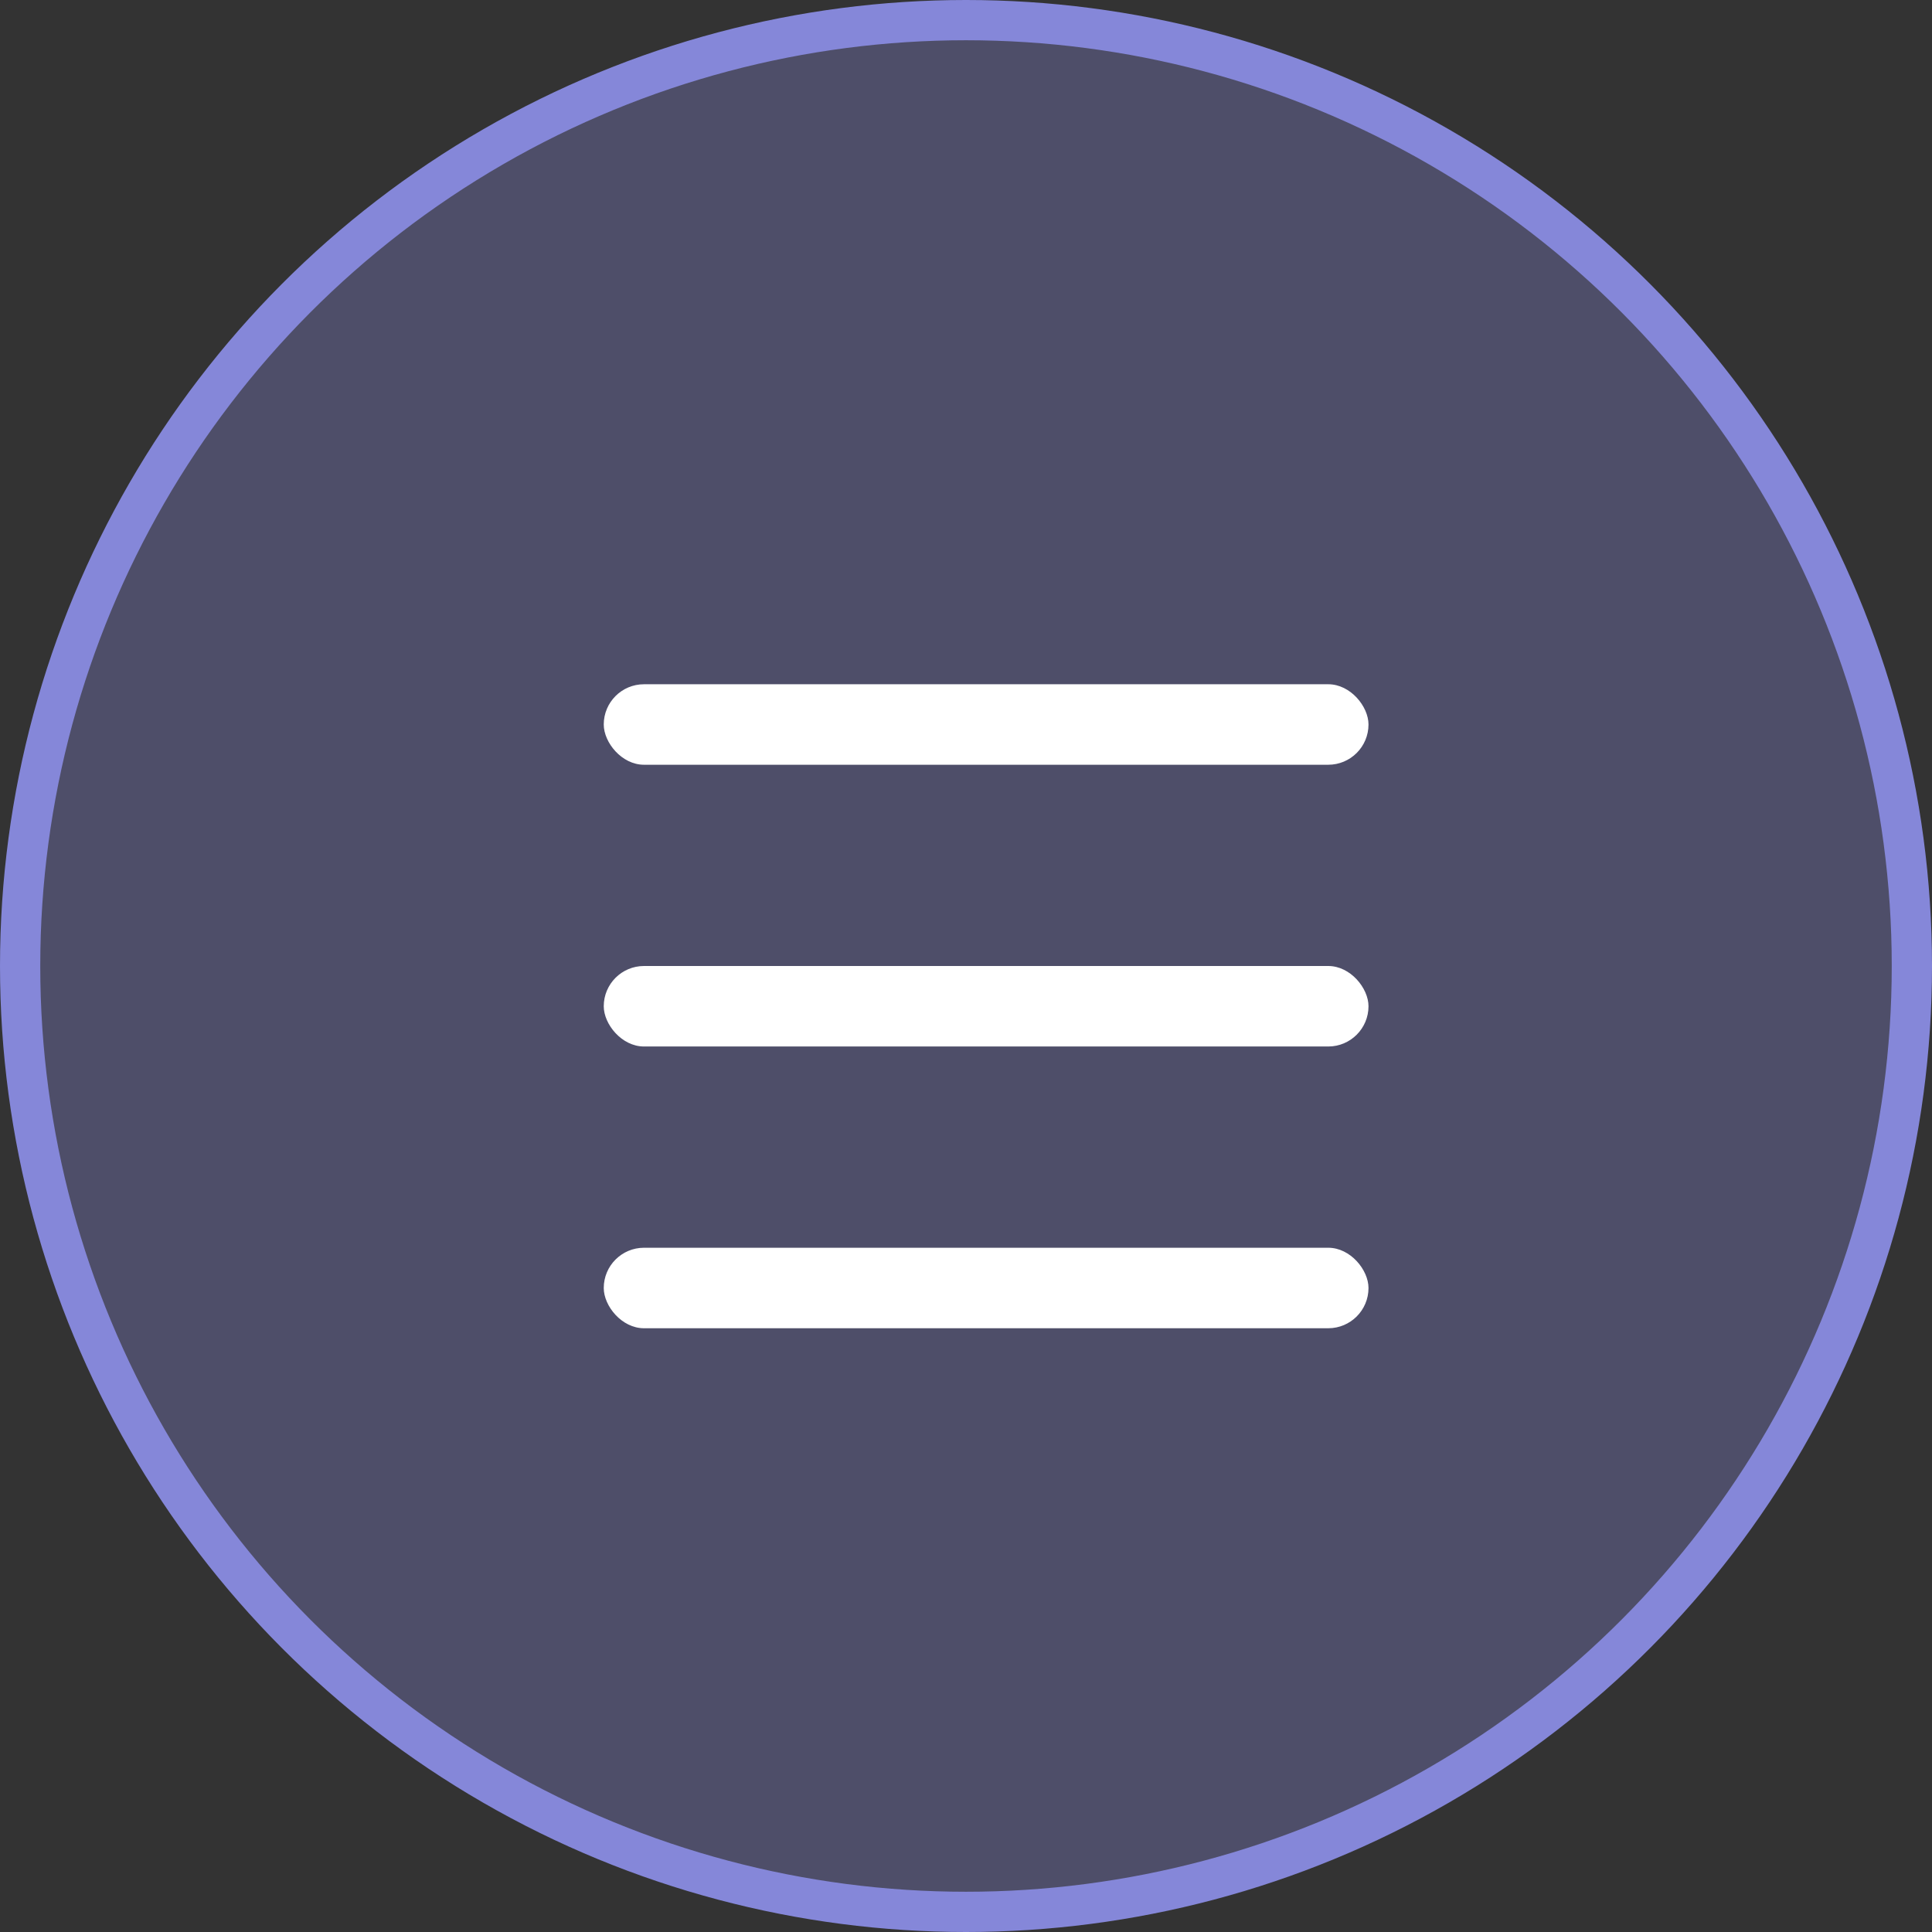 <?xml version="1.0" encoding="UTF-8"?> <svg xmlns="http://www.w3.org/2000/svg" width="48" height="48" viewBox="0 0 48 48" fill="none"><rect x="0" y="0" width="48" height="48" fill="#333333" stroke="none"/> <circle cx="24" cy="24" r="23.5" fill="#8587D9" fill-opacity="0.33" stroke="#8587D9"></circle> <rect x="15" y="17" width="19" height="2" rx="1" fill="white"></rect> <rect x="15" y="24" width="19" height="2" rx="1" fill="white"></rect> <rect x="15" y="31" width="19" height="2" rx="1" fill="white"></rect> </svg> 